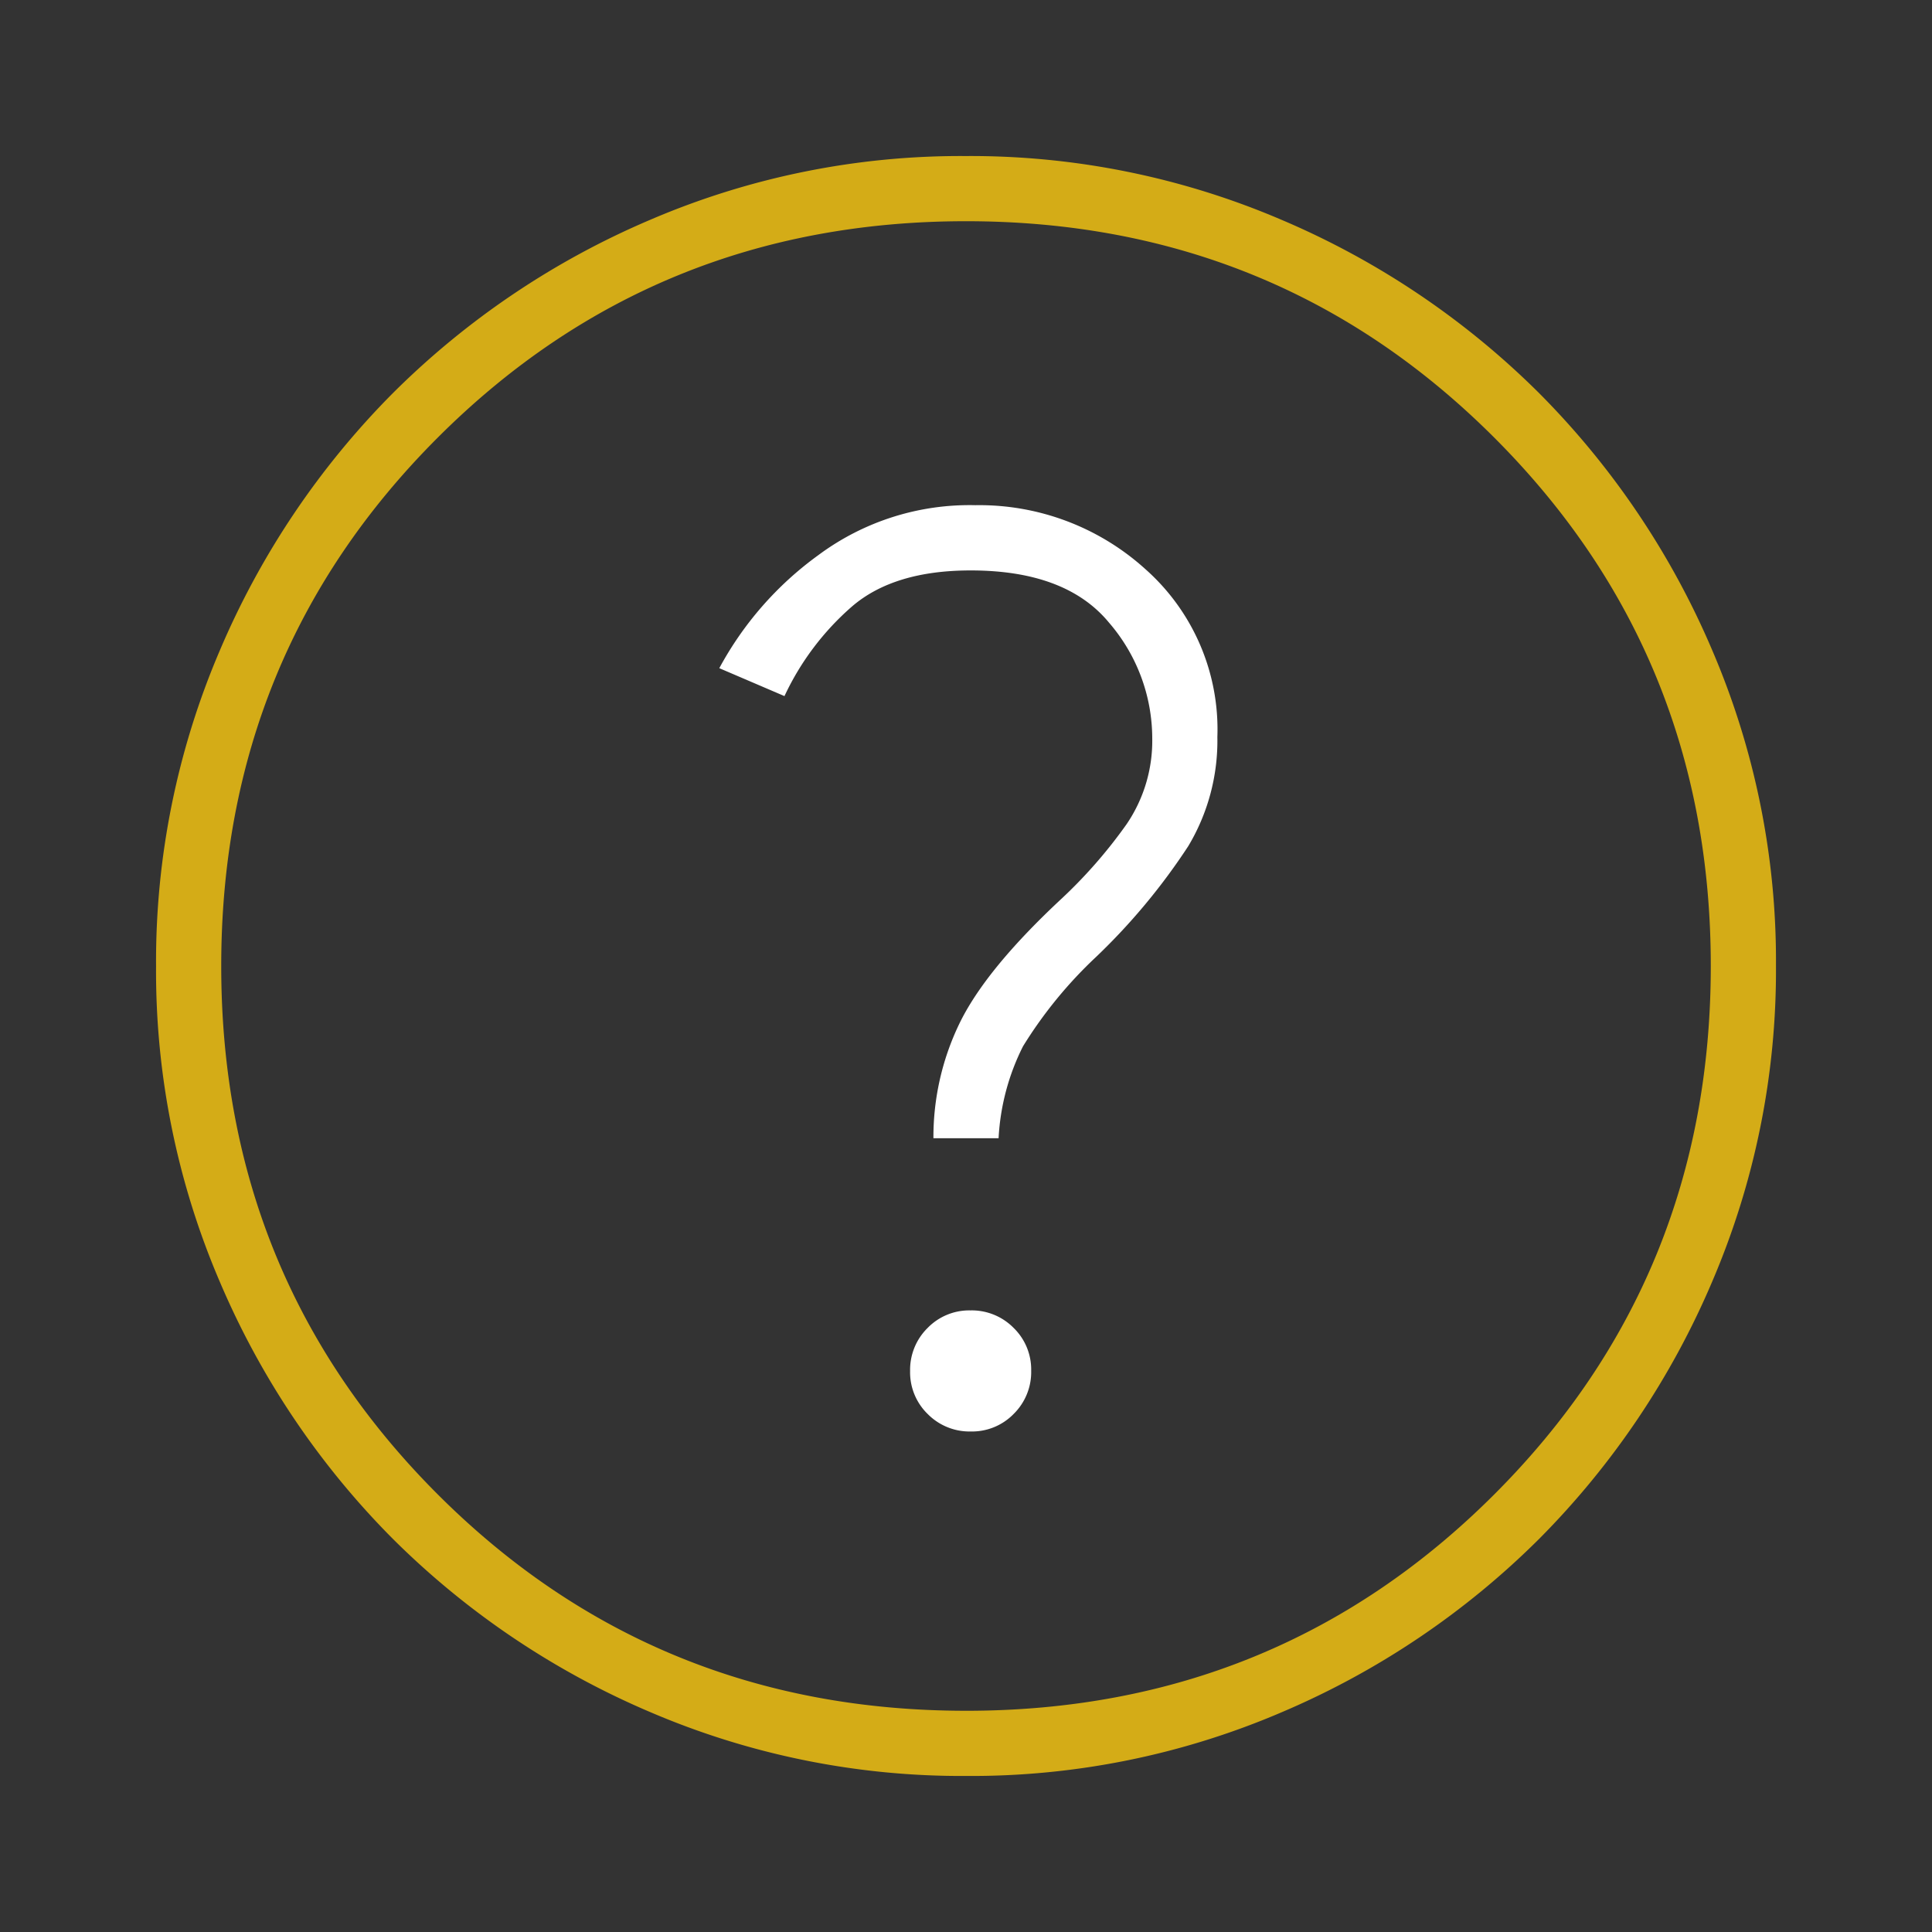 <?xml version="1.0"?>
<svg xmlns="http://www.w3.org/2000/svg" xmlns:xlink="http://www.w3.org/1999/xlink" width="130" height="130" viewBox="0 0 130 130">
  <rect x="0" y="0" width="130" height="130" fill="#333333" stroke="none"/>
  <defs>
    <clipPath id="clip-Icon-pourquoi">
      <rect width="130" height="130"/>
    </clipPath>
  </defs>
  <g id="Icon-pourquoi" clip-path="url(#clip-Icon-pourquoi)">
    <path id="help_24dp_FILL0_wght100_GRAD0_opsz24" d="M186.822-742.179a3.909,3.909,0,0,0,2.888-1.184,3.953,3.953,0,0,0,1.175-2.9,3.909,3.909,0,0,0-1.184-2.888,3.954,3.954,0,0,0-2.9-1.175,3.909,3.909,0,0,0-2.888,1.184,3.953,3.953,0,0,0-1.175,2.9,3.909,3.909,0,0,0,1.184,2.888A3.953,3.953,0,0,0,186.822-742.179Zm-2.515-19.733h4.385a15.52,15.52,0,0,1,1.644-6.186,29.382,29.382,0,0,1,4.933-6.029,42.3,42.3,0,0,0,6.186-7.439,13.8,13.8,0,0,0,1.958-7.334,14.406,14.406,0,0,0-4.839-11.3,16.654,16.654,0,0,0-11.448-4.307,17.054,17.054,0,0,0-10.571,3.367,22.657,22.657,0,0,0-6.656,7.6l4.385,1.879a18.2,18.2,0,0,1,4.542-6.029q2.819-2.427,7.987-2.427,6.421,0,9.318,3.524a11.932,11.932,0,0,1,2.9,7.752,9.979,9.979,0,0,1-1.723,5.795,32.834,32.834,0,0,1-4.542,5.168q-5.011,4.7-6.734,8.3A17.561,17.561,0,0,0,184.307-761.911ZM186.5-773.5Z" transform="translate(-121.499 838.5)" fill="#fff"/>
    <path id="help_24dp_FILL0_wght100_GRAD0_opsz24-2" data-name="help_24dp_FILL0_wght100_GRAD0_opsz24" d="M186.526-719a53.135,53.135,0,0,1-21.256-4.289,55.064,55.064,0,0,1-17.316-11.644A55,55,0,0,1,136.3-752.228a52.983,52.983,0,0,1-4.3-21.245,53.133,53.133,0,0,1,4.289-21.256,55.063,55.063,0,0,1,11.644-17.316A55,55,0,0,1,165.227-823.7a52.981,52.981,0,0,1,21.245-4.3,53.135,53.135,0,0,1,21.256,4.29,55.063,55.063,0,0,1,17.316,11.644A55,55,0,0,1,236.7-794.772a52.982,52.982,0,0,1,4.3,21.245,53.136,53.136,0,0,1-4.289,21.256,55.063,55.063,0,0,1-11.644,17.316A55,55,0,0,1,207.772-723.3,52.981,52.981,0,0,1,186.526-719Zm-.027-4.385q20.985,0,35.55-14.564t14.565-35.55q0-20.985-14.565-35.55T186.5-823.615q-20.985,0-35.55,14.564T136.385-773.5q0,20.986,14.565,35.55T186.5-723.386Z" transform="translate(-121.499 838.5)" fill="#d4ac17"/>
  </g>
</svg>
